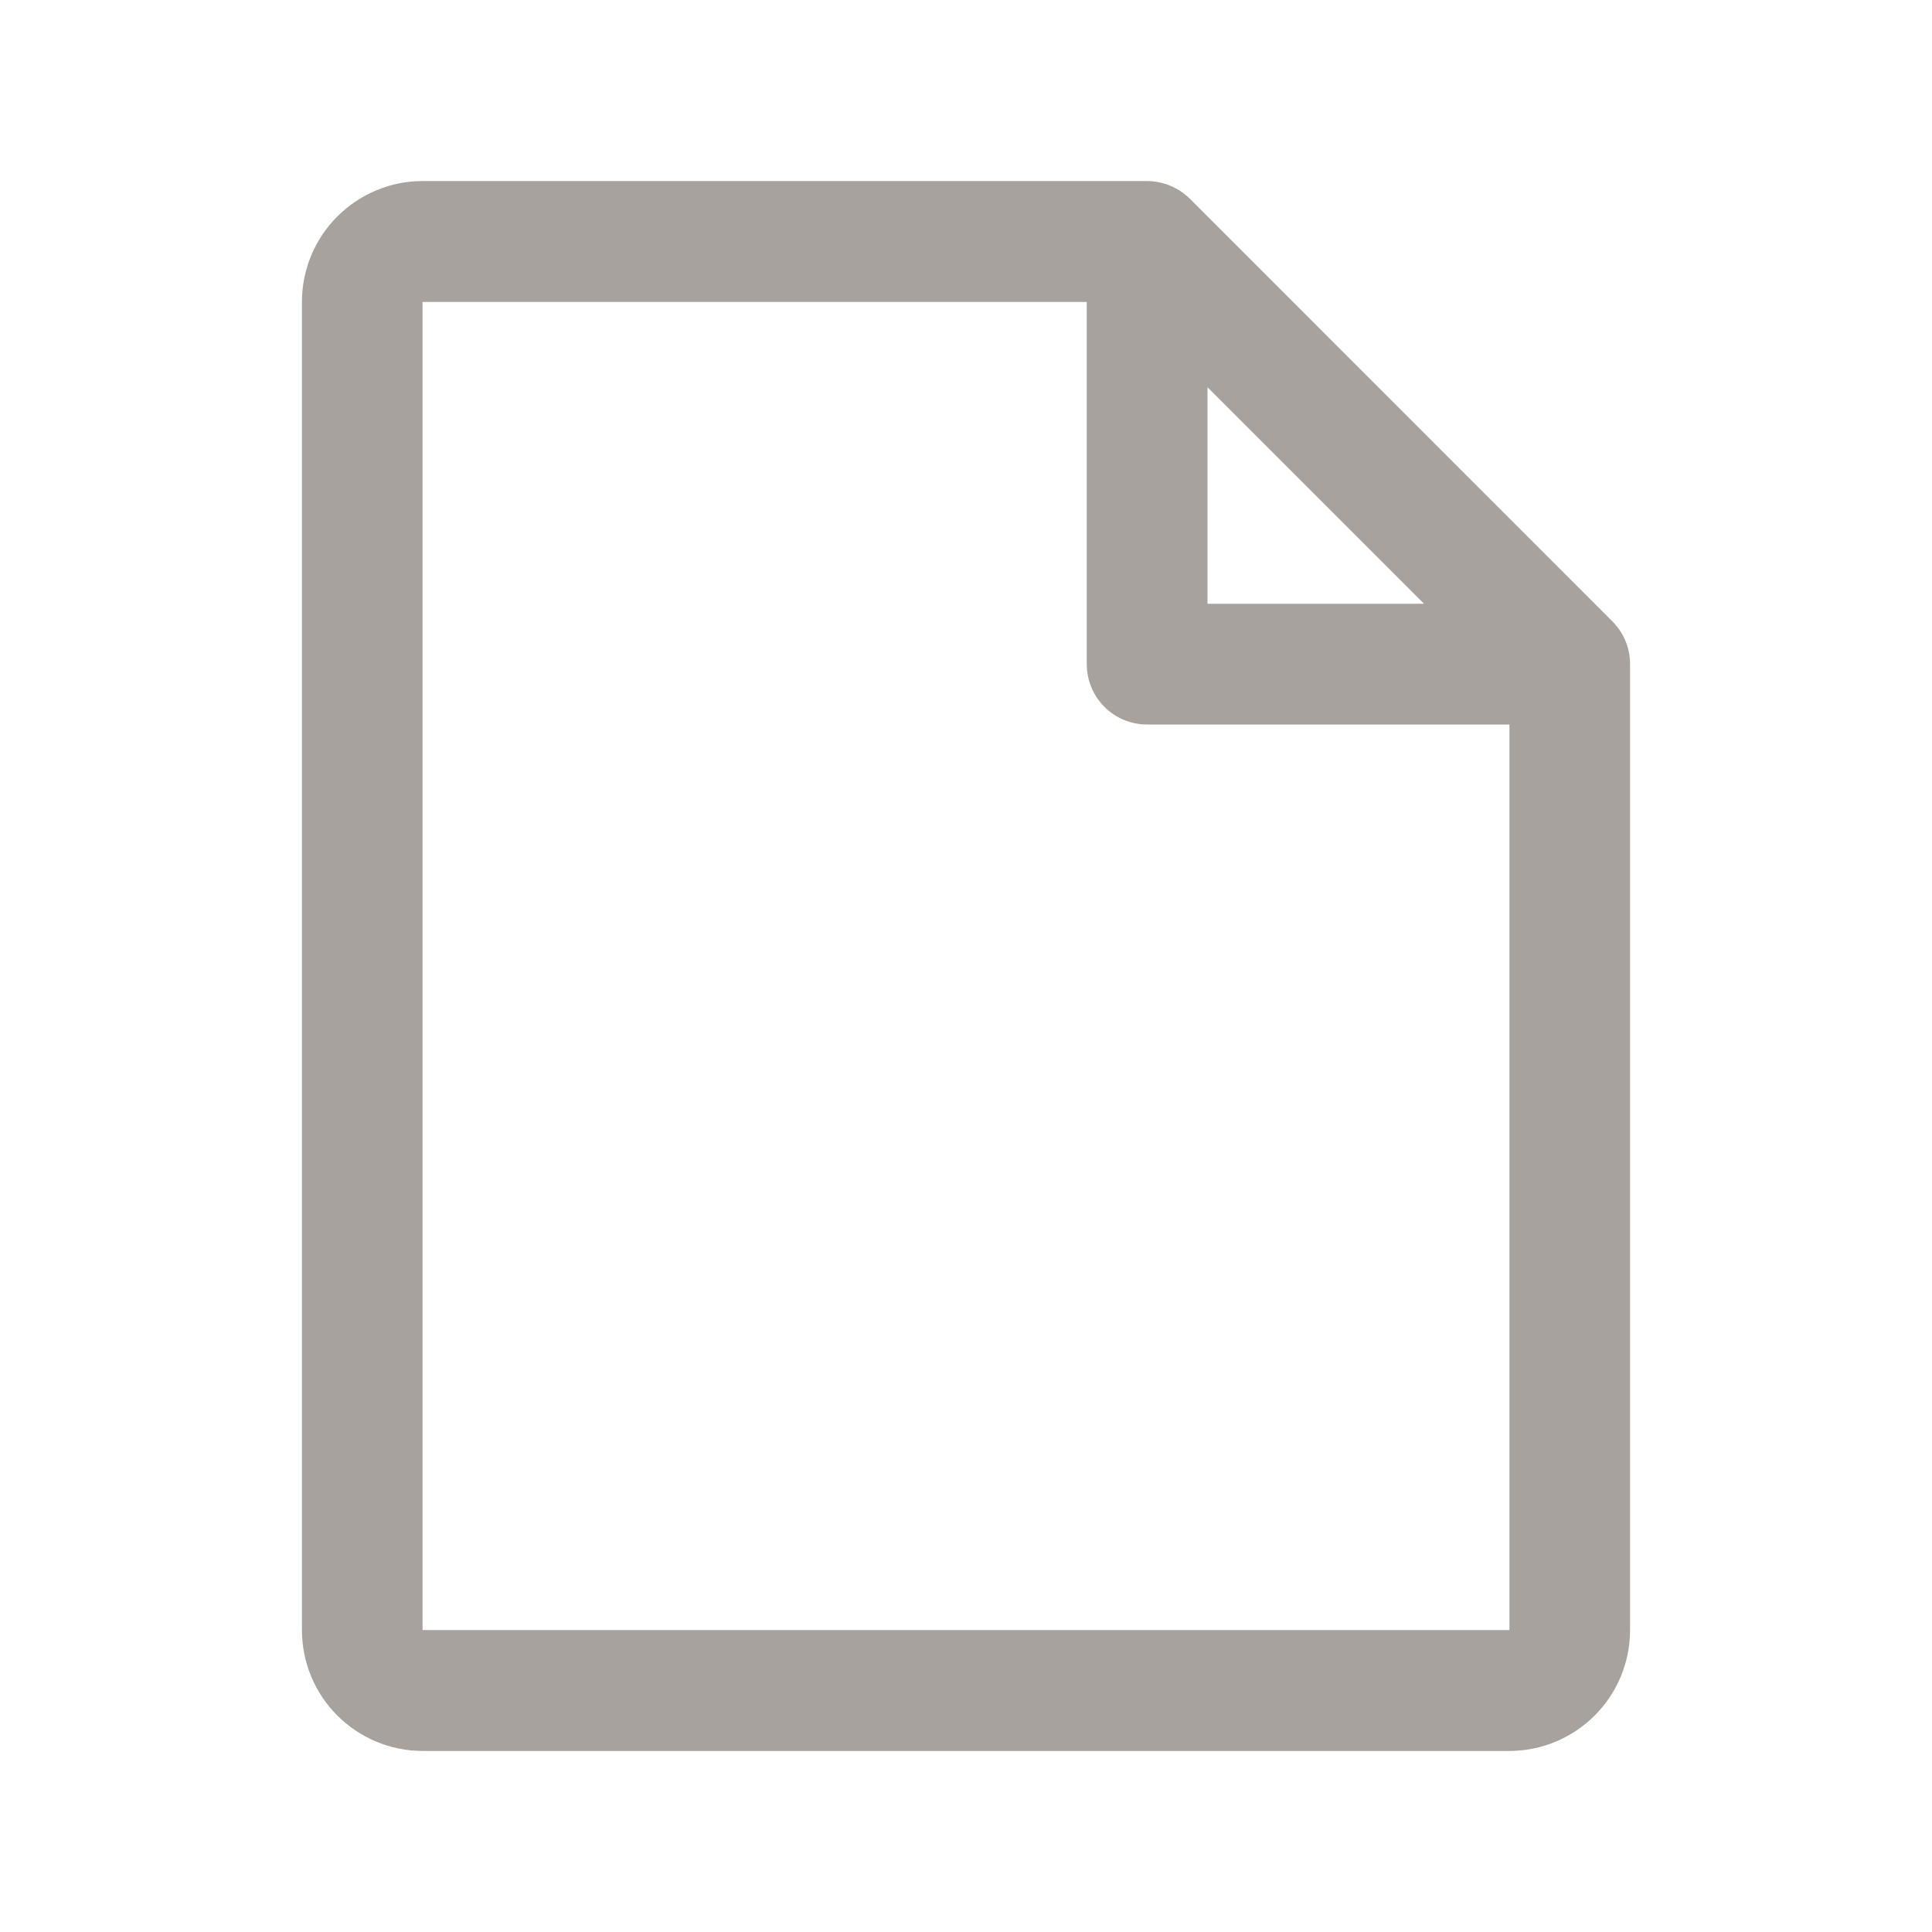 <svg width="14" height="14" viewBox="0 0 14 14" fill="none" xmlns="http://www.w3.org/2000/svg">
<path d="M11.684 4.503L8.622 1.44C8.581 1.4 8.533 1.368 8.48 1.346C8.427 1.324 8.37 1.312 8.312 1.312H3.062C2.83 1.312 2.608 1.405 2.444 1.569C2.28 1.733 2.188 1.955 2.188 2.188V11.812C2.188 12.045 2.28 12.267 2.444 12.431C2.608 12.595 2.83 12.688 3.062 12.688H10.938C11.17 12.688 11.392 12.595 11.556 12.431C11.72 12.267 11.812 12.045 11.812 11.812V4.812C11.812 4.755 11.801 4.698 11.779 4.645C11.757 4.592 11.725 4.544 11.684 4.503ZM8.75 2.806L10.319 4.375H8.75V2.806ZM10.938 11.812H3.062V2.188H7.875V4.812C7.875 4.929 7.921 5.04 8.003 5.122C8.085 5.204 8.196 5.25 8.312 5.25H10.938V11.812Z" fill="#A8A29E"/>
</svg>
